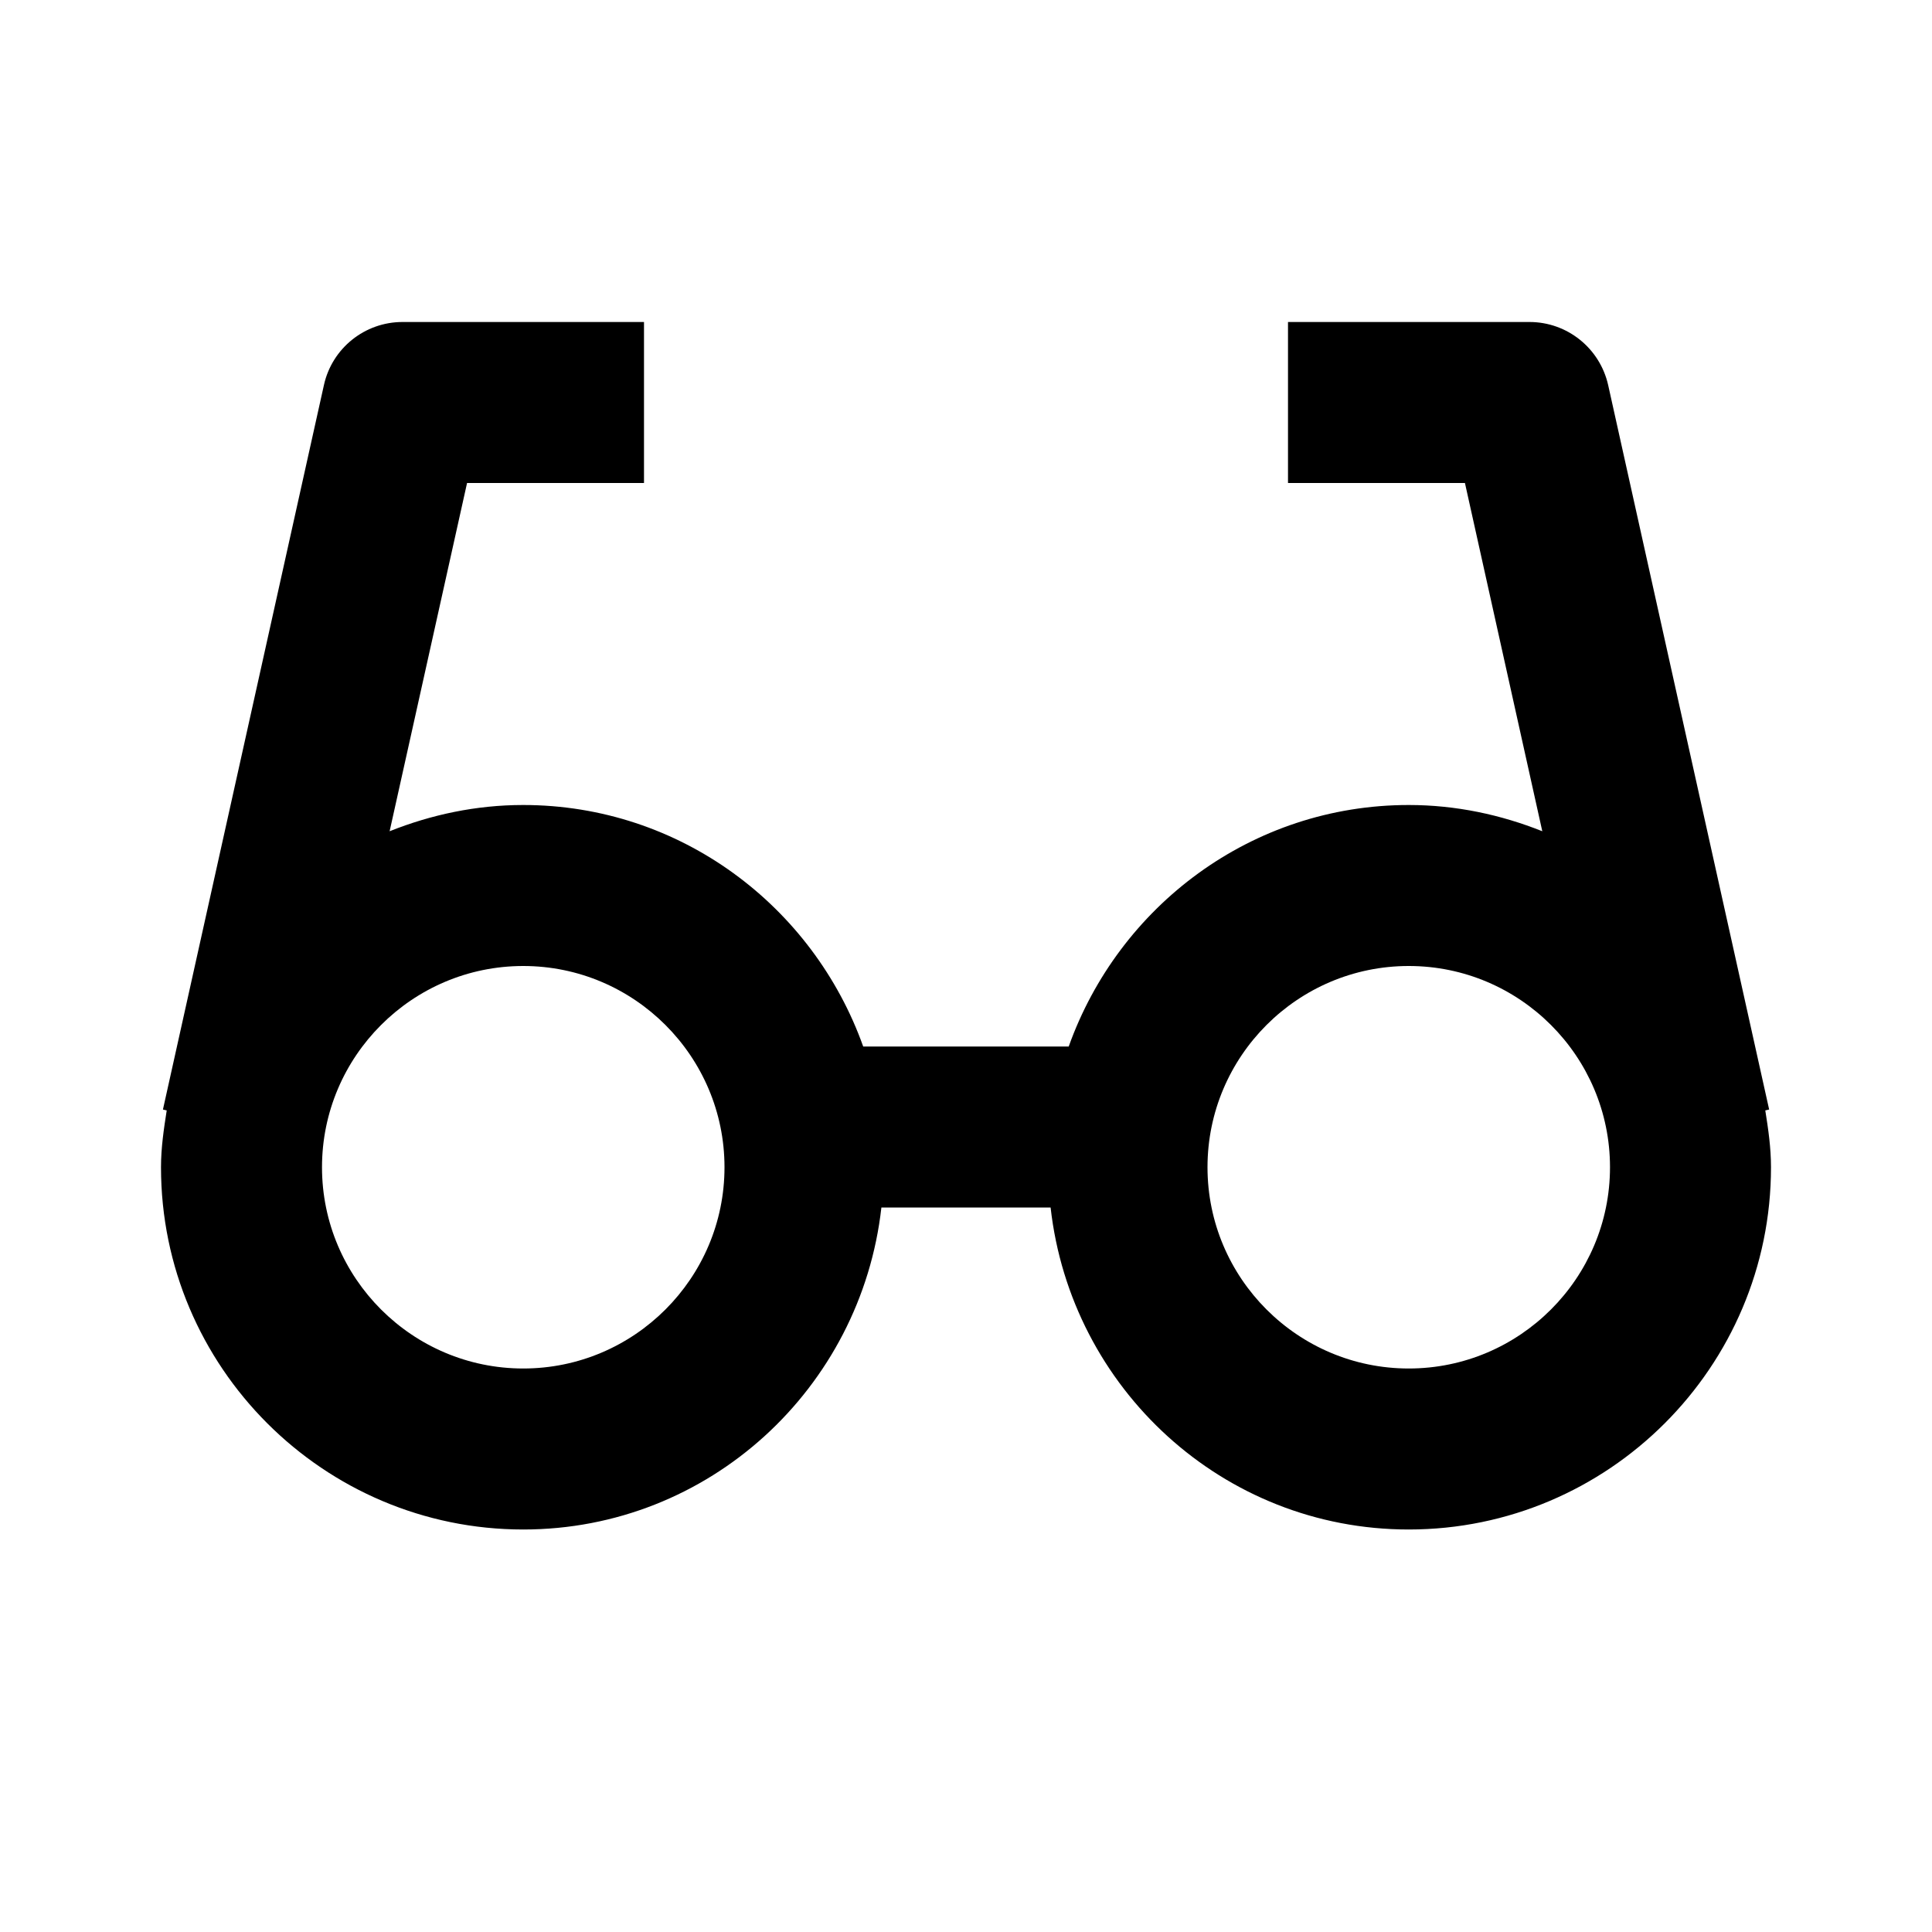 <svg xmlns="http://www.w3.org/2000/svg" width="24" height="24" viewBox="0 0 24 24"><path d="M21.977,13.783l-2-9C19.874,4.326,19.469,4,19,4h-3v2h2.198l0.961,4.326C18.645,10.121,18.087,10,17.5,10 c-1.953,0-3.603,1.258-4.224,3h-2.553c-0.621-1.742-2.271-3-4.224-3c-0.587,0-1.145,0.121-1.659,0.326L5.802,6H8V4H5 C4.531,4,4.125,4.326,4.024,4.783l-2,9l0.047,0.011C2.035,14.025,2,14.258,2,14.5C2,16.981,4.019,19,6.5,19 c2.31,0,4.197-1.756,4.449-4h2.102c0.252,2.244,2.139,4,4.449,4c2.481,0,4.5-2.019,4.5-4.5c0-0.242-0.034-0.475-0.071-0.706 L21.977,13.783z M6.5,17C5.122,17,4,15.878,4,14.5S5.122,12,6.5,12S9,13.122,9,14.5S7.878,17,6.5,17z M17.5,17 c-1.379,0-2.5-1.122-2.5-2.5s1.121-2.5,2.5-2.5s2.5,1.122,2.5,2.5S18.879,17,17.5,17z"/></svg>